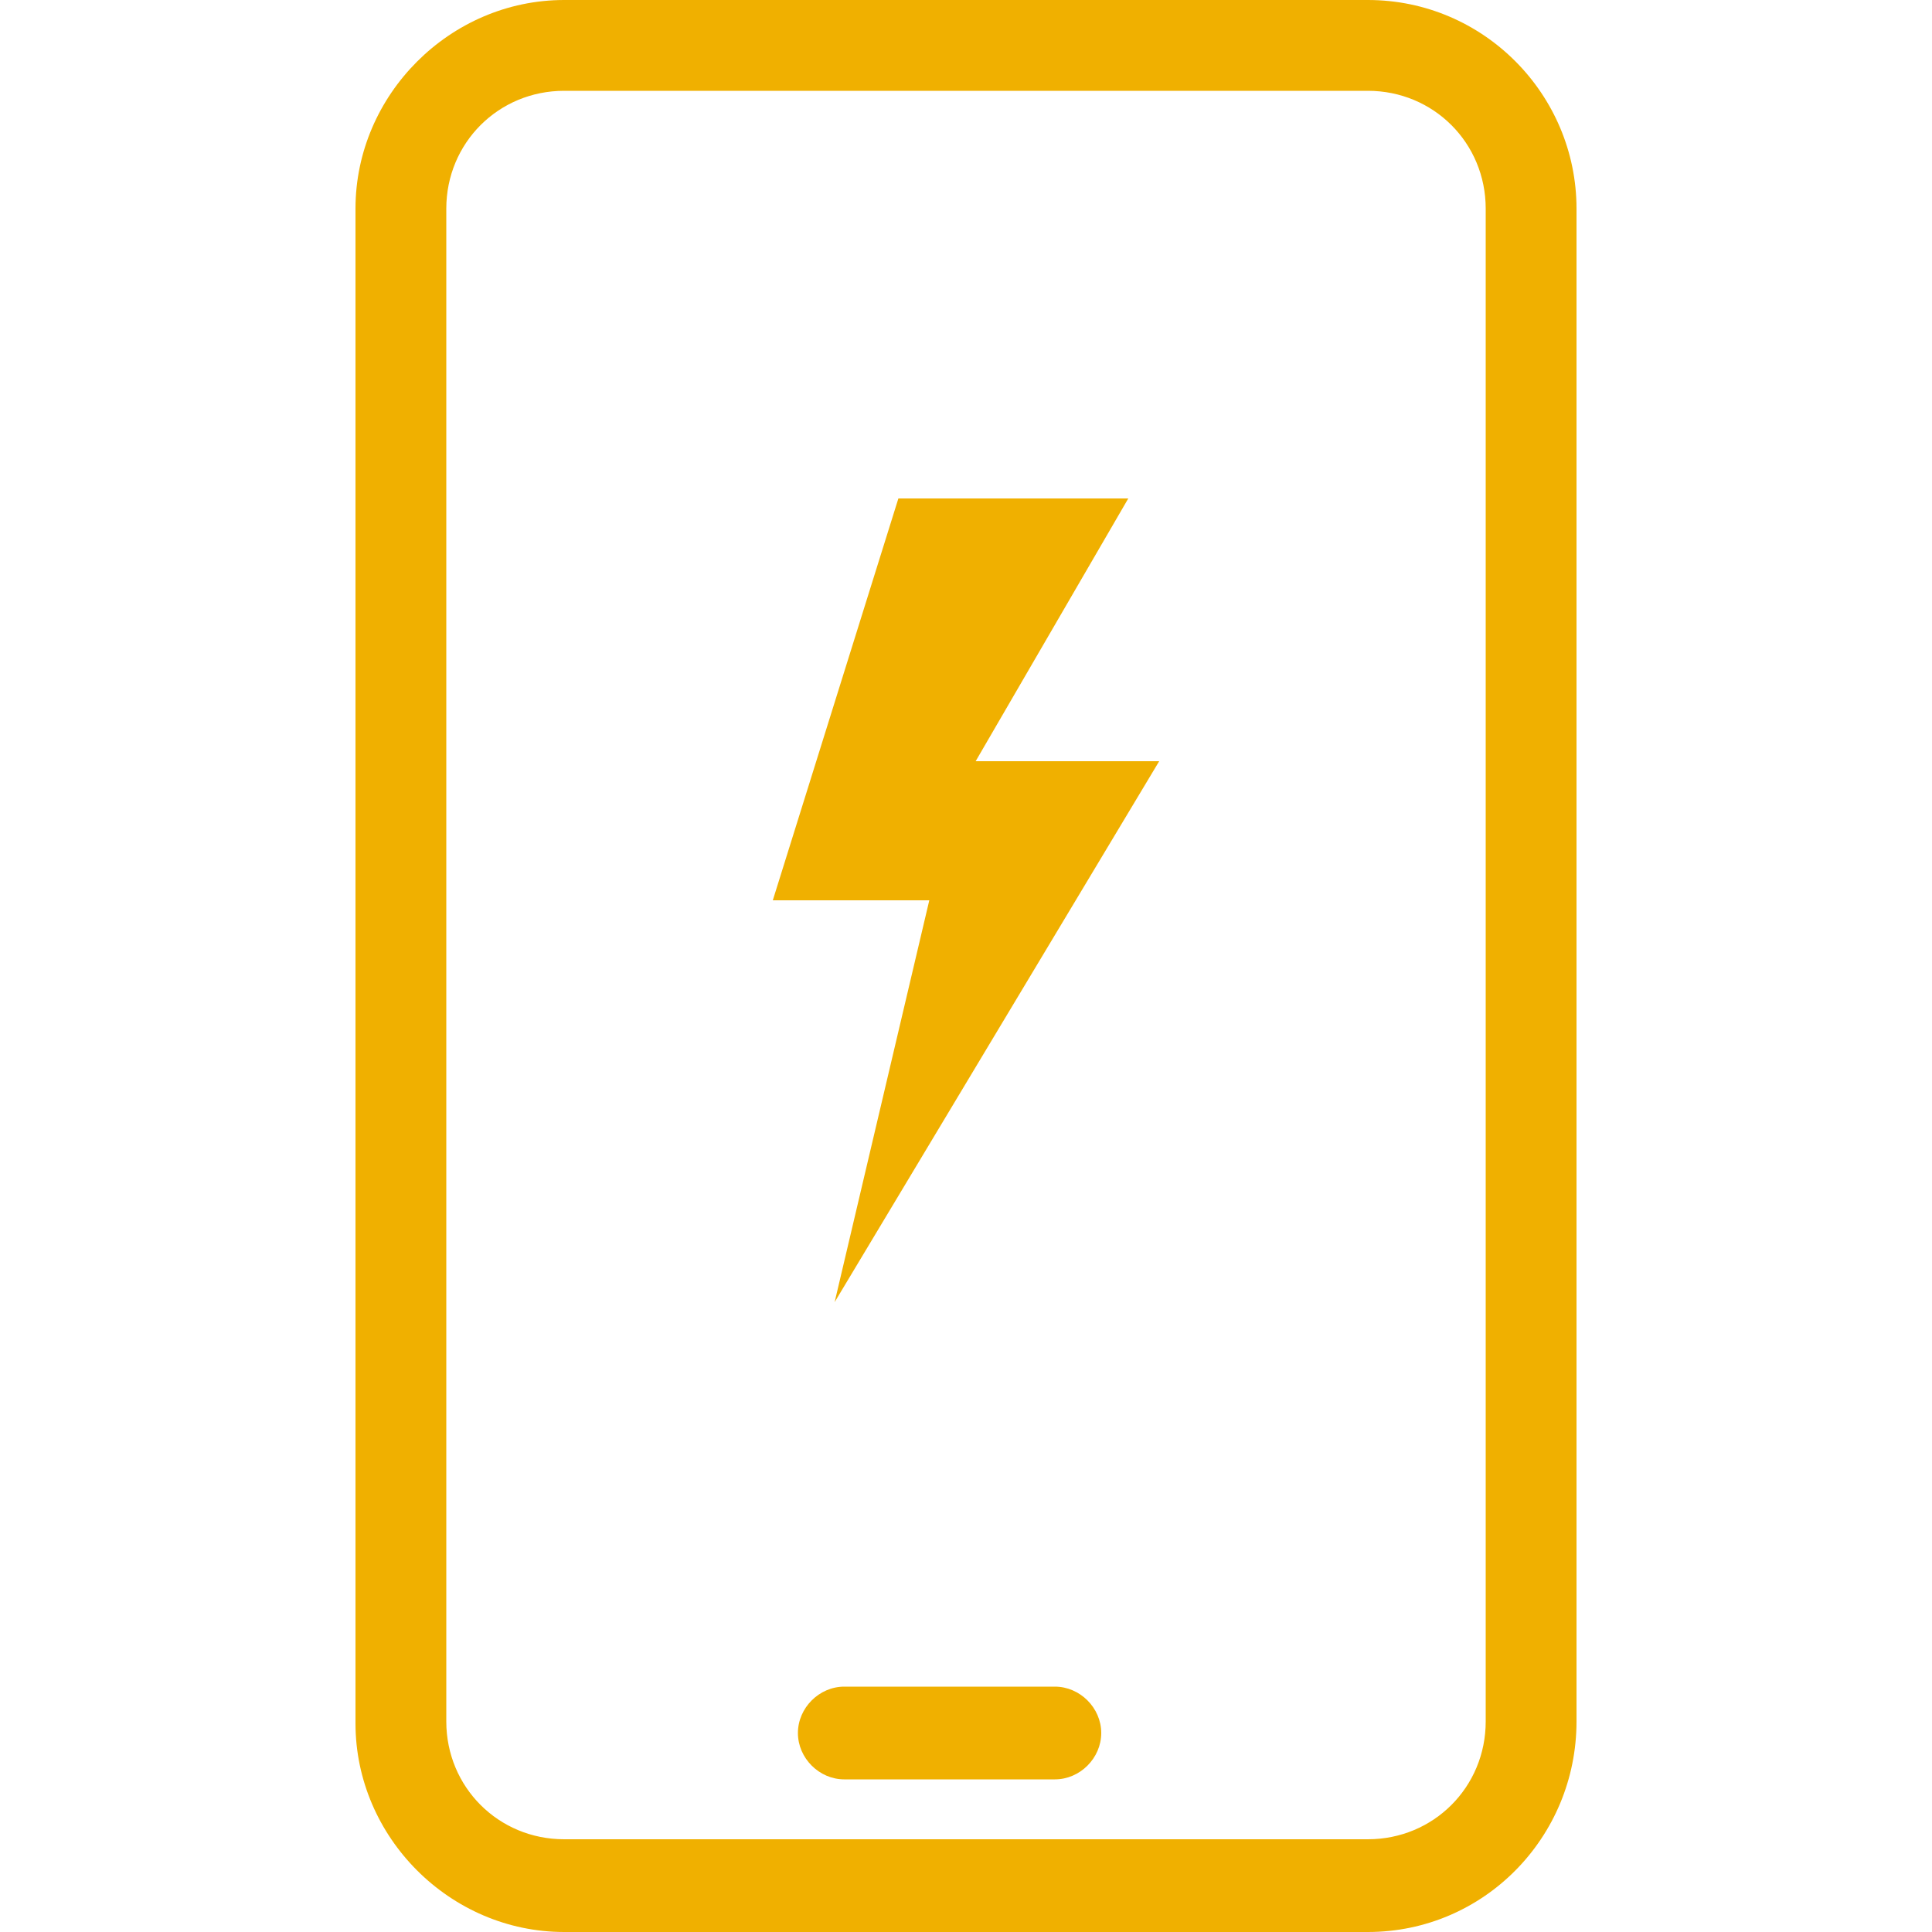 <?xml version="1.0" standalone="no"?><!DOCTYPE svg PUBLIC "-//W3C//DTD SVG 1.1//EN" "http://www.w3.org/Graphics/SVG/1.1/DTD/svg11.dtd"><svg t="1677573209868" class="icon" viewBox="0 0 1024 1024" version="1.1" xmlns="http://www.w3.org/2000/svg" p-id="7553" width="32" height="32" xmlns:xlink="http://www.w3.org/1999/xlink"><path d="M724.992 1024H299.008C238.592 1024 188.416 973.824 188.416 913.408V110.592C188.416 50.176 238.592 0 299.008 0h425.984c61.44 0 110.592 50.176 110.592 110.592v801.792c0 61.44-49.152 111.616-110.592 111.616zM299.008 48.128c-34.816 0-62.464 27.648-62.464 62.464v801.792c0 34.816 27.648 62.464 62.464 62.464h425.984c34.816 0 62.464-27.648 62.464-62.464V110.592c0-34.816-27.648-62.464-62.464-62.464H299.008z" p-id="7554" fill="#f0b000"></path><path d="M559.104 943.104H447.488c-13.312 0-24.576-11.264-24.576-24.576 0-13.312 11.264-24.576 24.576-24.576h111.616c13.312 0 24.576 11.264 24.576 24.576 0 13.312-11.264 24.576-24.576 24.576zM476.16 264.192H598.016l-80.896 139.264h97.28l-172.032 286.72 50.176-212.992h-82.944z" p-id="7555" fill="#f0b000"></path></svg>